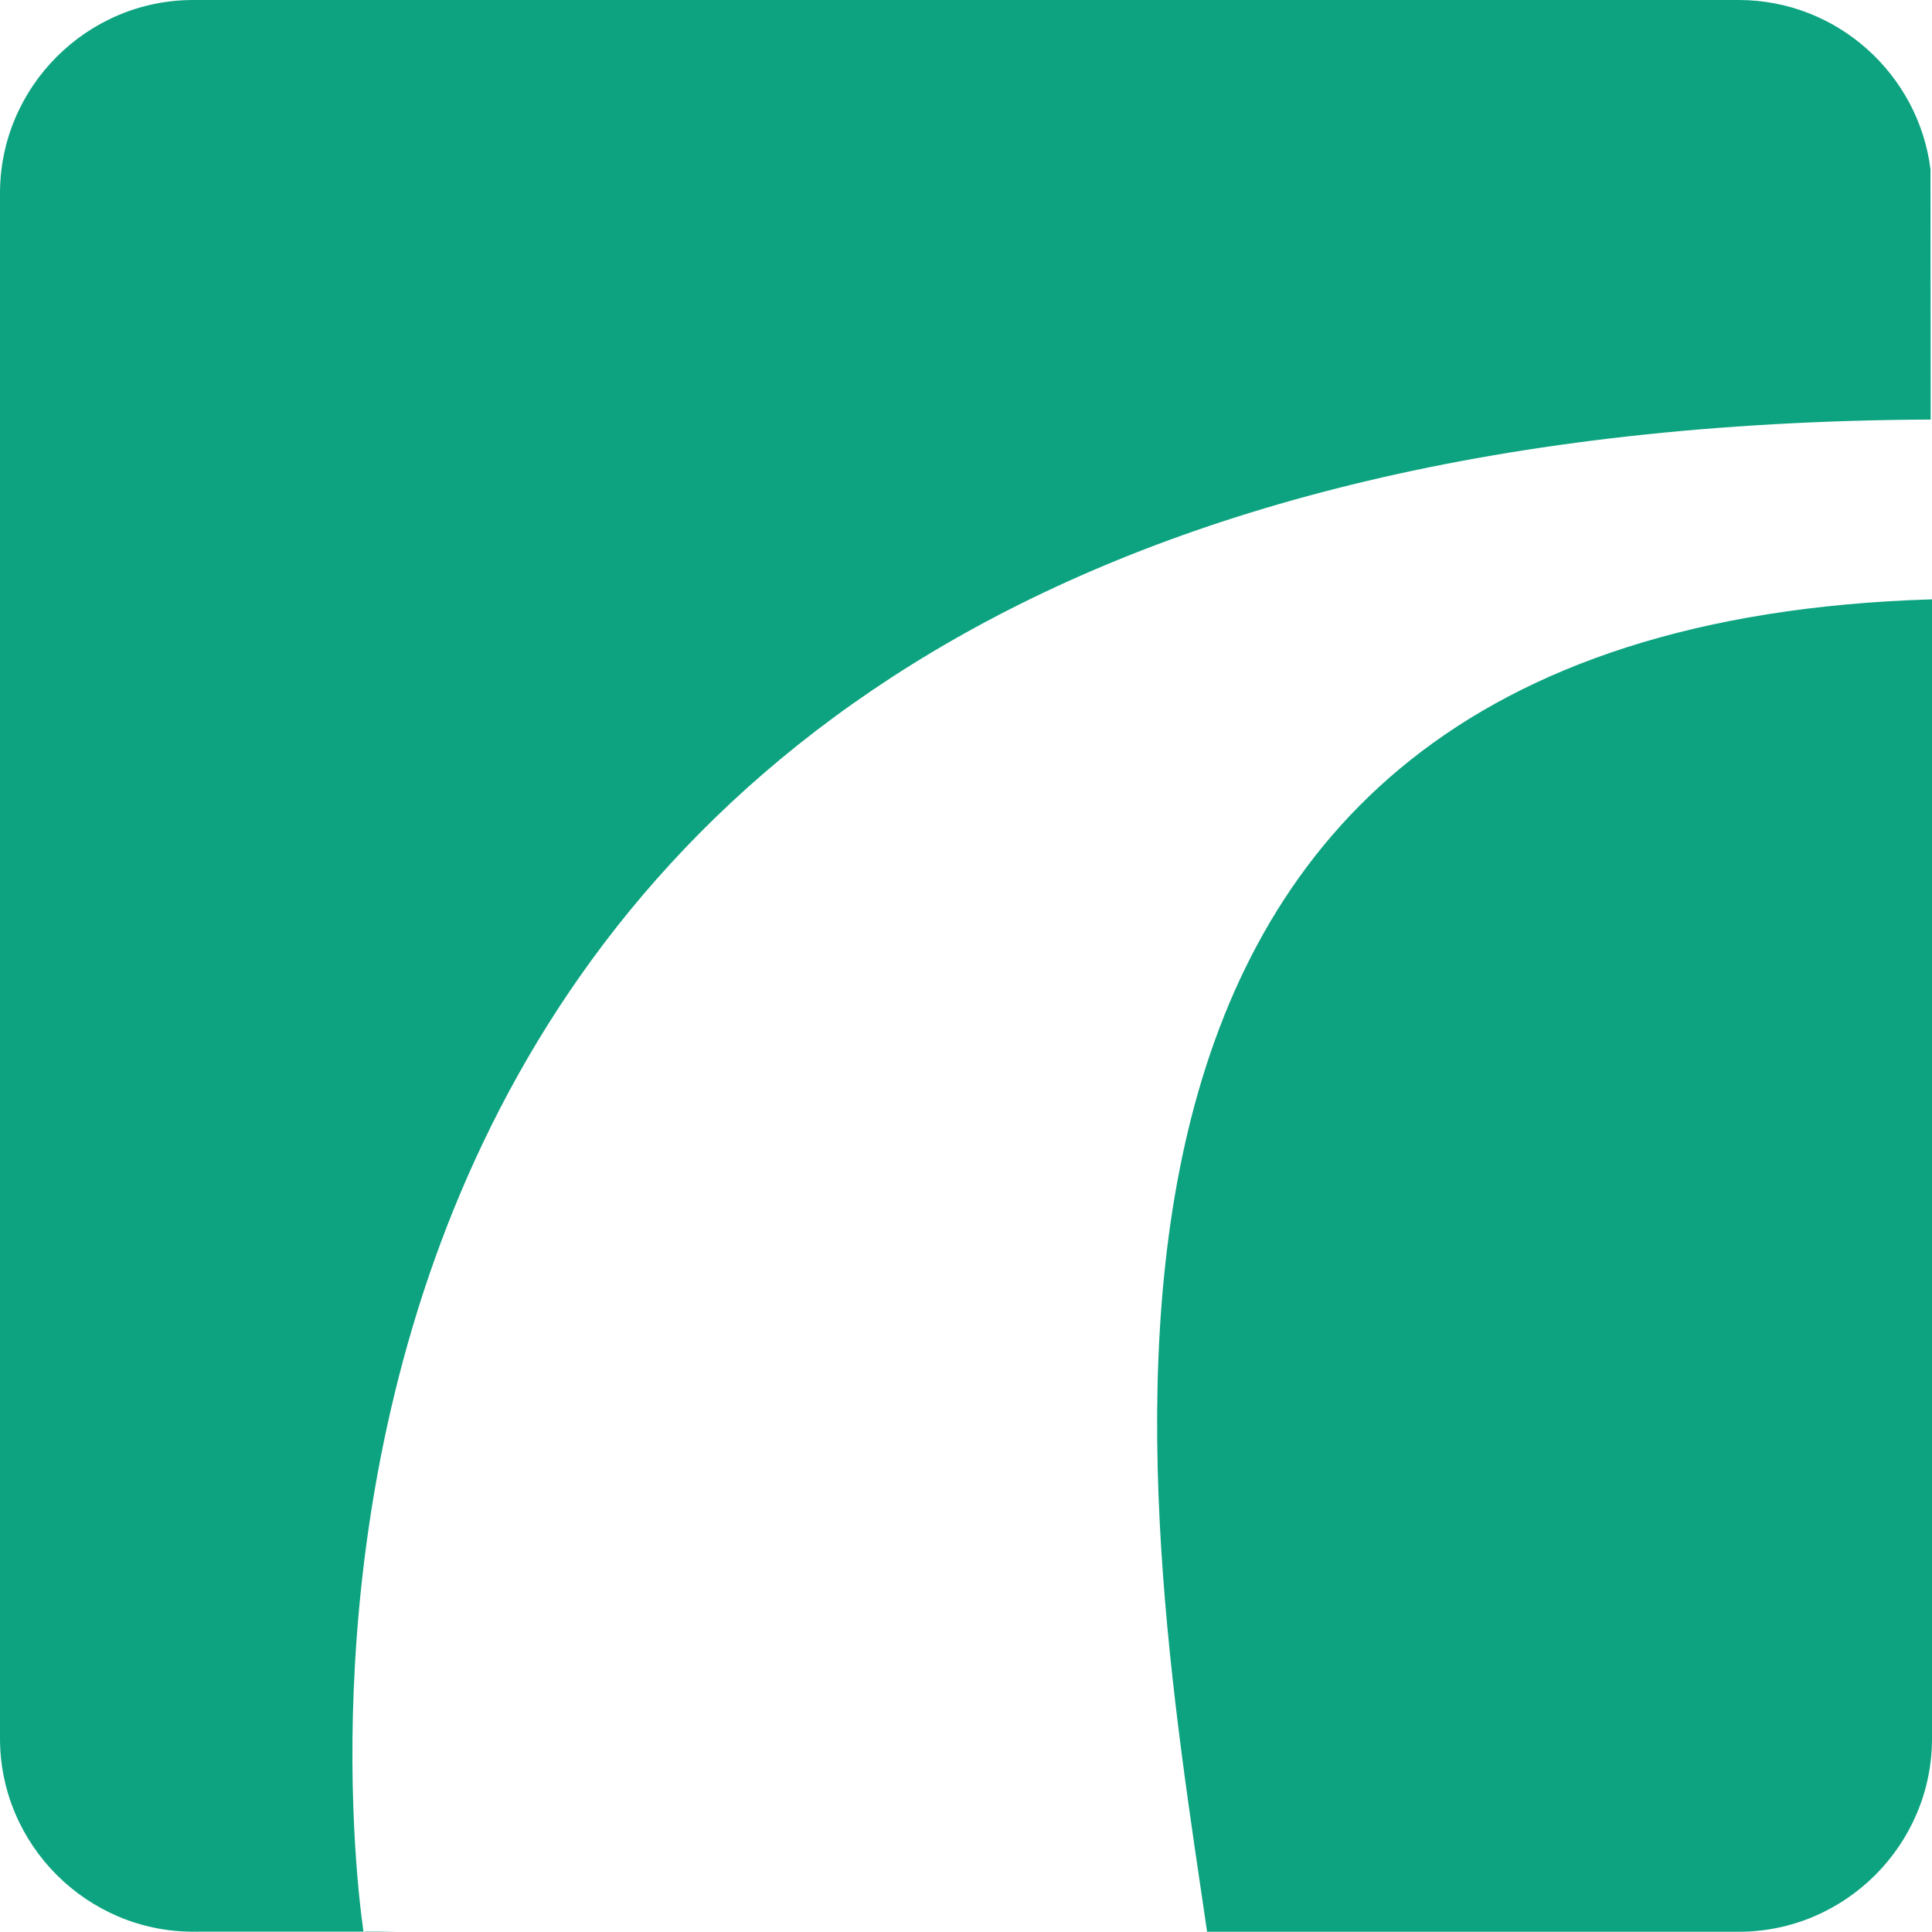 <svg xmlns="http://www.w3.org/2000/svg" version="1.1" xmlns:xlink="http://www.w3.org/1999/xlink" width="32" height="32"><svg width="32" height="32" viewBox="0 0 32 32" fill="none" xmlns="http://www.w3.org/2000/svg">
<g clip-path="url(#clip0_637_2295)">
<path fill-rule="evenodd" clip-rule="evenodd" d="M3.199 0H28.799C30.426 0 31.779 1.23 31.975 2.805C31.975 2.812 31.977 6.942 31.978 6.949C3.376 7.089 5.68 29.607 6.02 31.994C6.022 32.007 6.57 31.994 6.556 31.994H3.373L3.199 31.995C1.44 31.995 0 30.555 0 28.796V3.199C0 1.44 1.44 0 3.199 0ZM32 9.927C16.326 10.398 18.969 24.956 19.993 31.996H28.8C30.56 31.996 32 30.556 32 28.797V9.927Z" fill="#0DA380"></path>
</g>
<defs>
<clipPath id="SvgjsClipPath1011">
<rect width="32" height="32" fill="white"></rect>
</clipPath>
</defs>
</svg><style>@media (prefers-color-scheme: light) { :root { filter: none; } }
@media (prefers-color-scheme: dark) { :root { filter: none; } }
</style></svg>